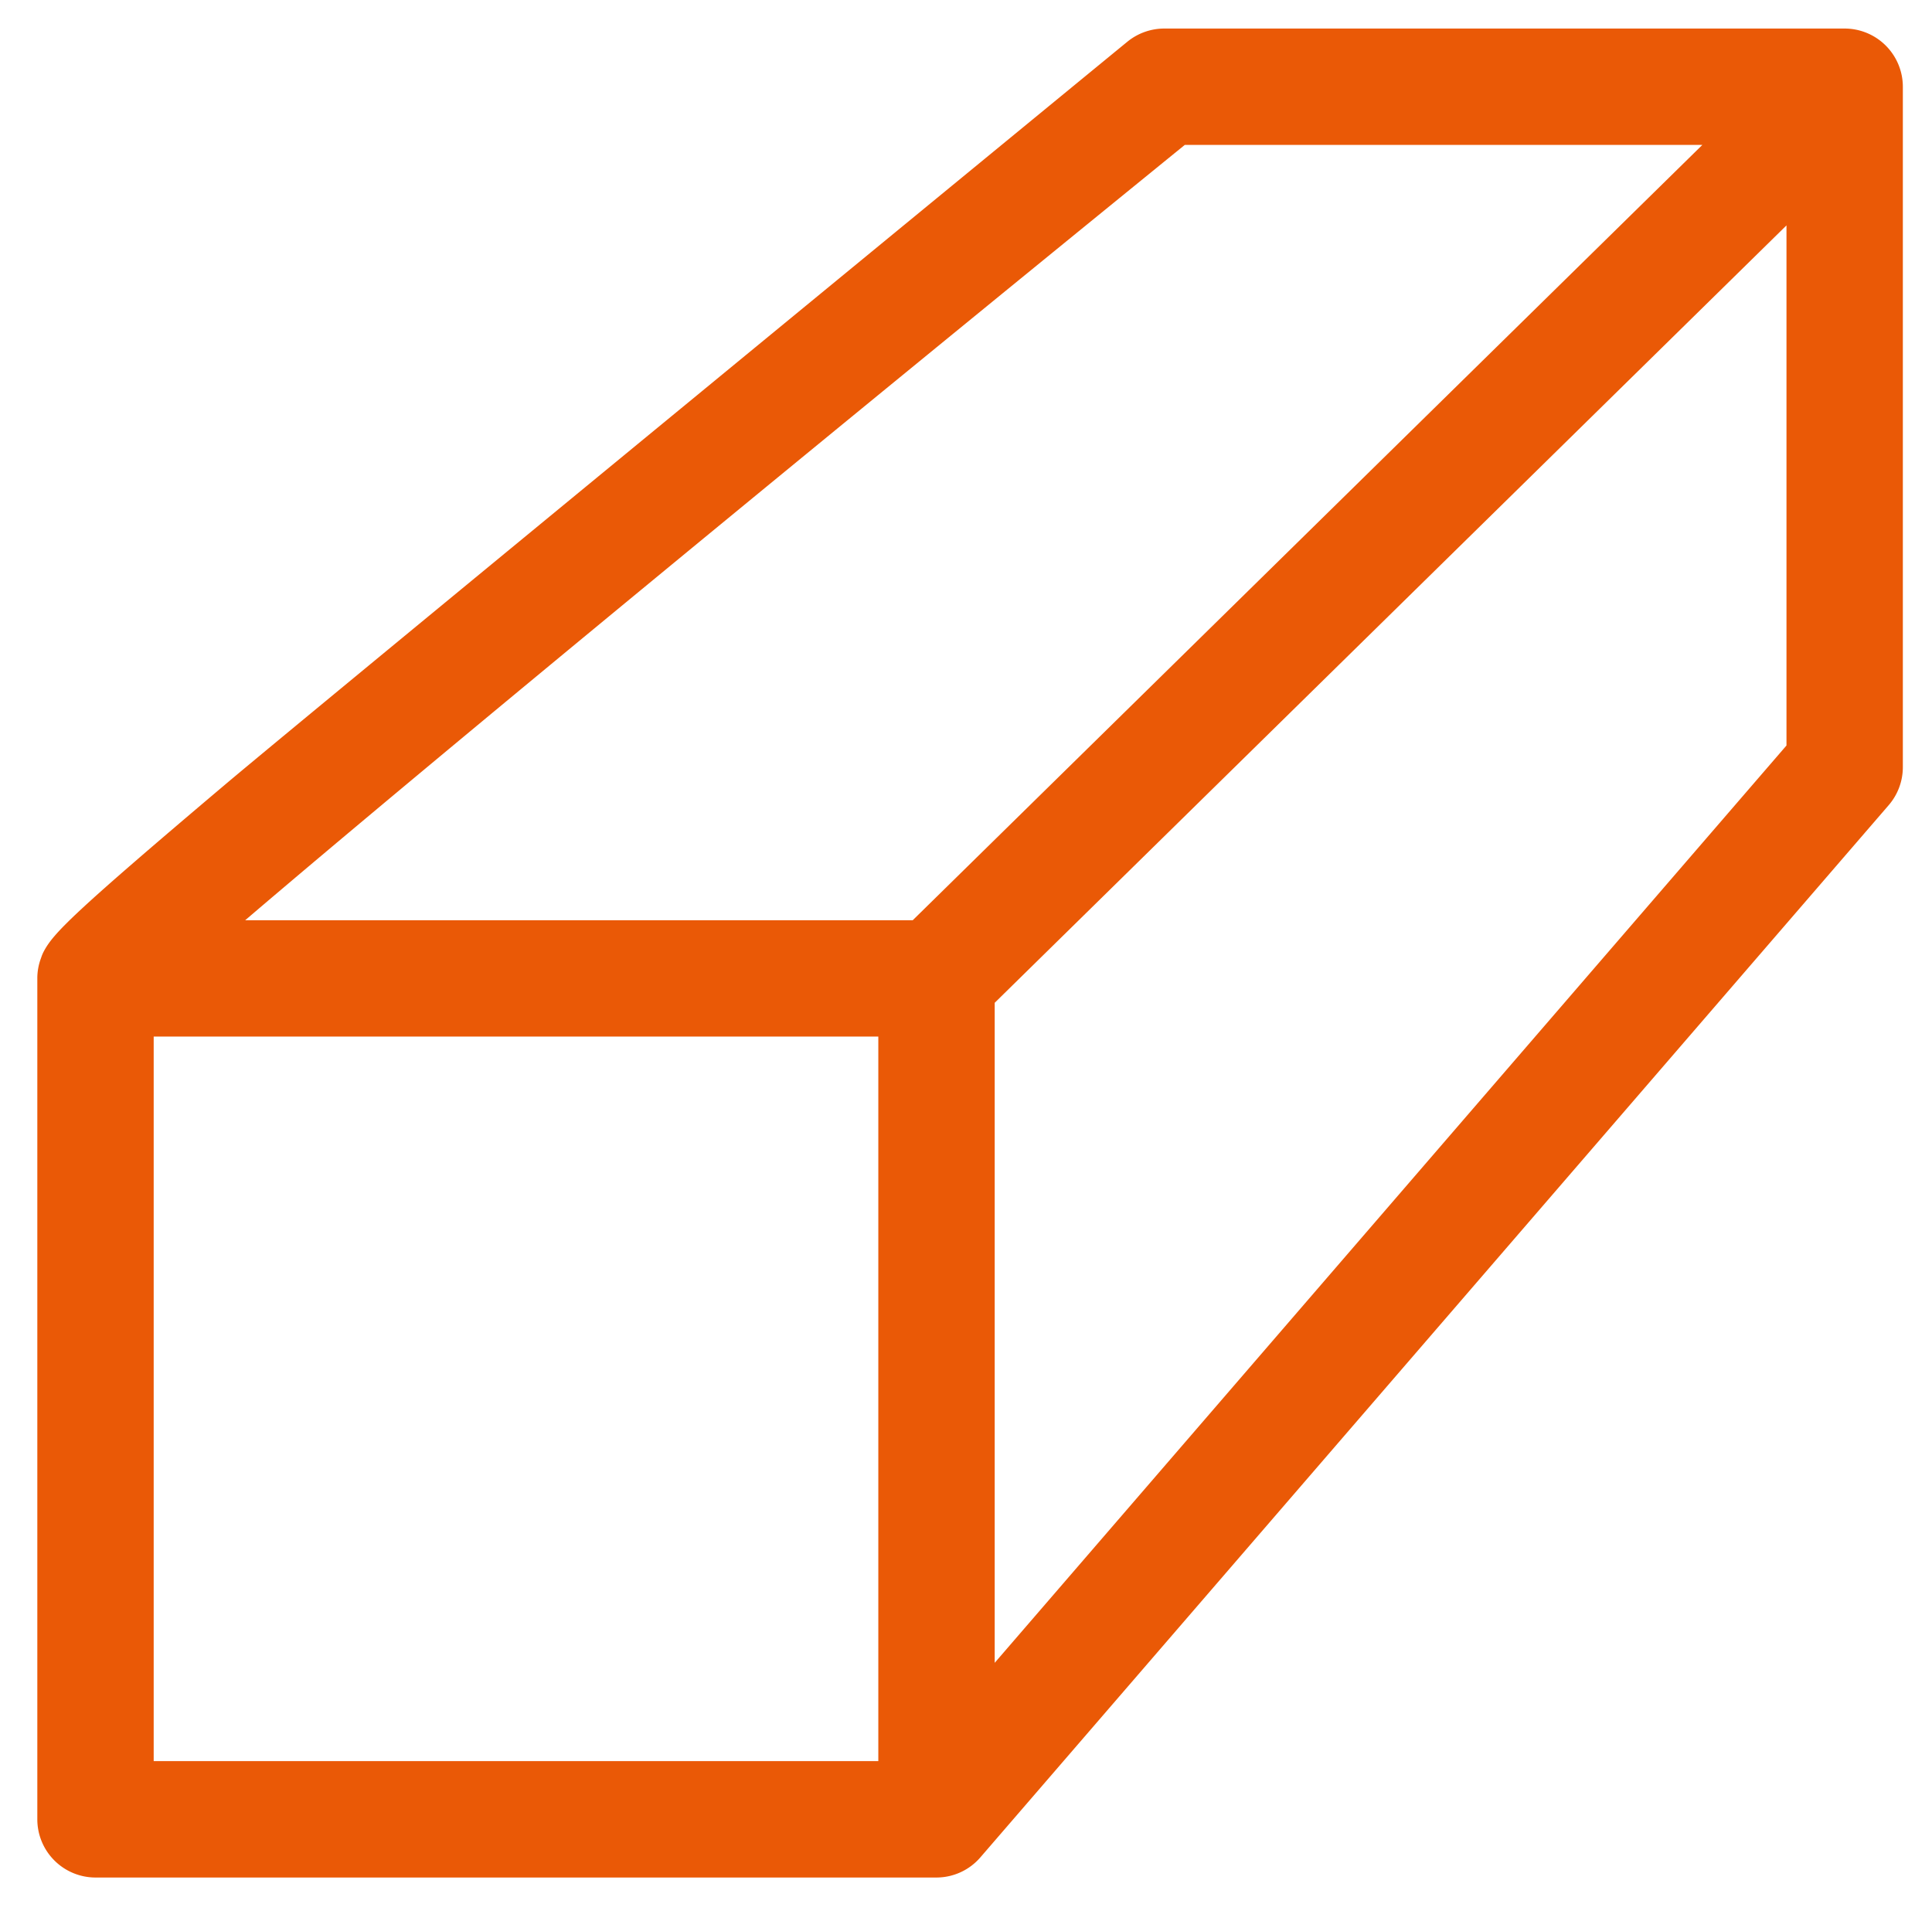 <svg id="Gruppe_129617" data-name="Gruppe 129617" xmlns="http://www.w3.org/2000/svg" xmlns:xlink="http://www.w3.org/1999/xlink" width="103.12" height="102.176" viewBox="0 0 103.12 102.176">
  <defs>
    <clipPath id="clip-path">
      <rect id="Rechteck_574" data-name="Rechteck 574" width="103.12" height="102.176" fill="#ea5906" stroke="#ea5906" stroke-width="4"/>
    </clipPath>
  </defs>
  <g id="Gruppe_129616" data-name="Gruppe 129616" clip-path="url(#clip-path)">
    <path id="Pfad_183" data-name="Pfad 183" d="M94.466,0H58.145a1.1,1.1,0,0,0-.7.248C57.3.363,14.039,35.893,9.3,39.9,2.139,45.954.491,47.5.113,48.2c0,.006,0,.015,0,.022A1.1,1.1,0,0,0,0,48.7V93.591A1.106,1.106,0,0,0,1.106,94.7H45.994a1.1,1.1,0,0,0,.834-.388L95.3,38.149a1.107,1.107,0,0,0,.268-.723V1.106A1.105,1.105,0,0,0,94.466,0M58.537,2.211H91.762L45.542,47.6H3.751c7.217-6.491,35.305-29.553,54.786-45.386M44.888,92.485H2.211V49.809H44.888ZM47.1,90.618V49.167L93.36,3.741V37.015Z" transform="translate(3.992 3.524)" fill="#ea5906"/>
    <path id="Pfad_183_-_Kontur" data-name="Pfad 183 - Kontur" d="M58.145-2H94.466a3.109,3.109,0,0,1,3.106,3.106v36.32a3.109,3.109,0,0,1-.753,2.028L48.342,95.616A3.1,3.1,0,0,1,45.994,96.7H1.106A3.109,3.109,0,0,1-2,93.591V48.7a3.055,3.055,0,0,1,.2-1.088,2.029,2.029,0,0,1,.125-.31l.027-.052c.514-.954,1.48-1.968,9.661-8.884C12.851,34.278,55.554-.789,56.185-1.3h0A3.113,3.113,0,0,1,58.145-2ZM86.871,4.211H59.247C40.834,19.181,19.155,37,9.094,45.6H44.724Zm4.49,32.06V8.508L49.1,50.006V85.239ZM42.888,51.809H4.211V90.485H42.888Z" transform="translate(3.992 3.524)" fill="#ea5906"/>
  </g>
</svg>
